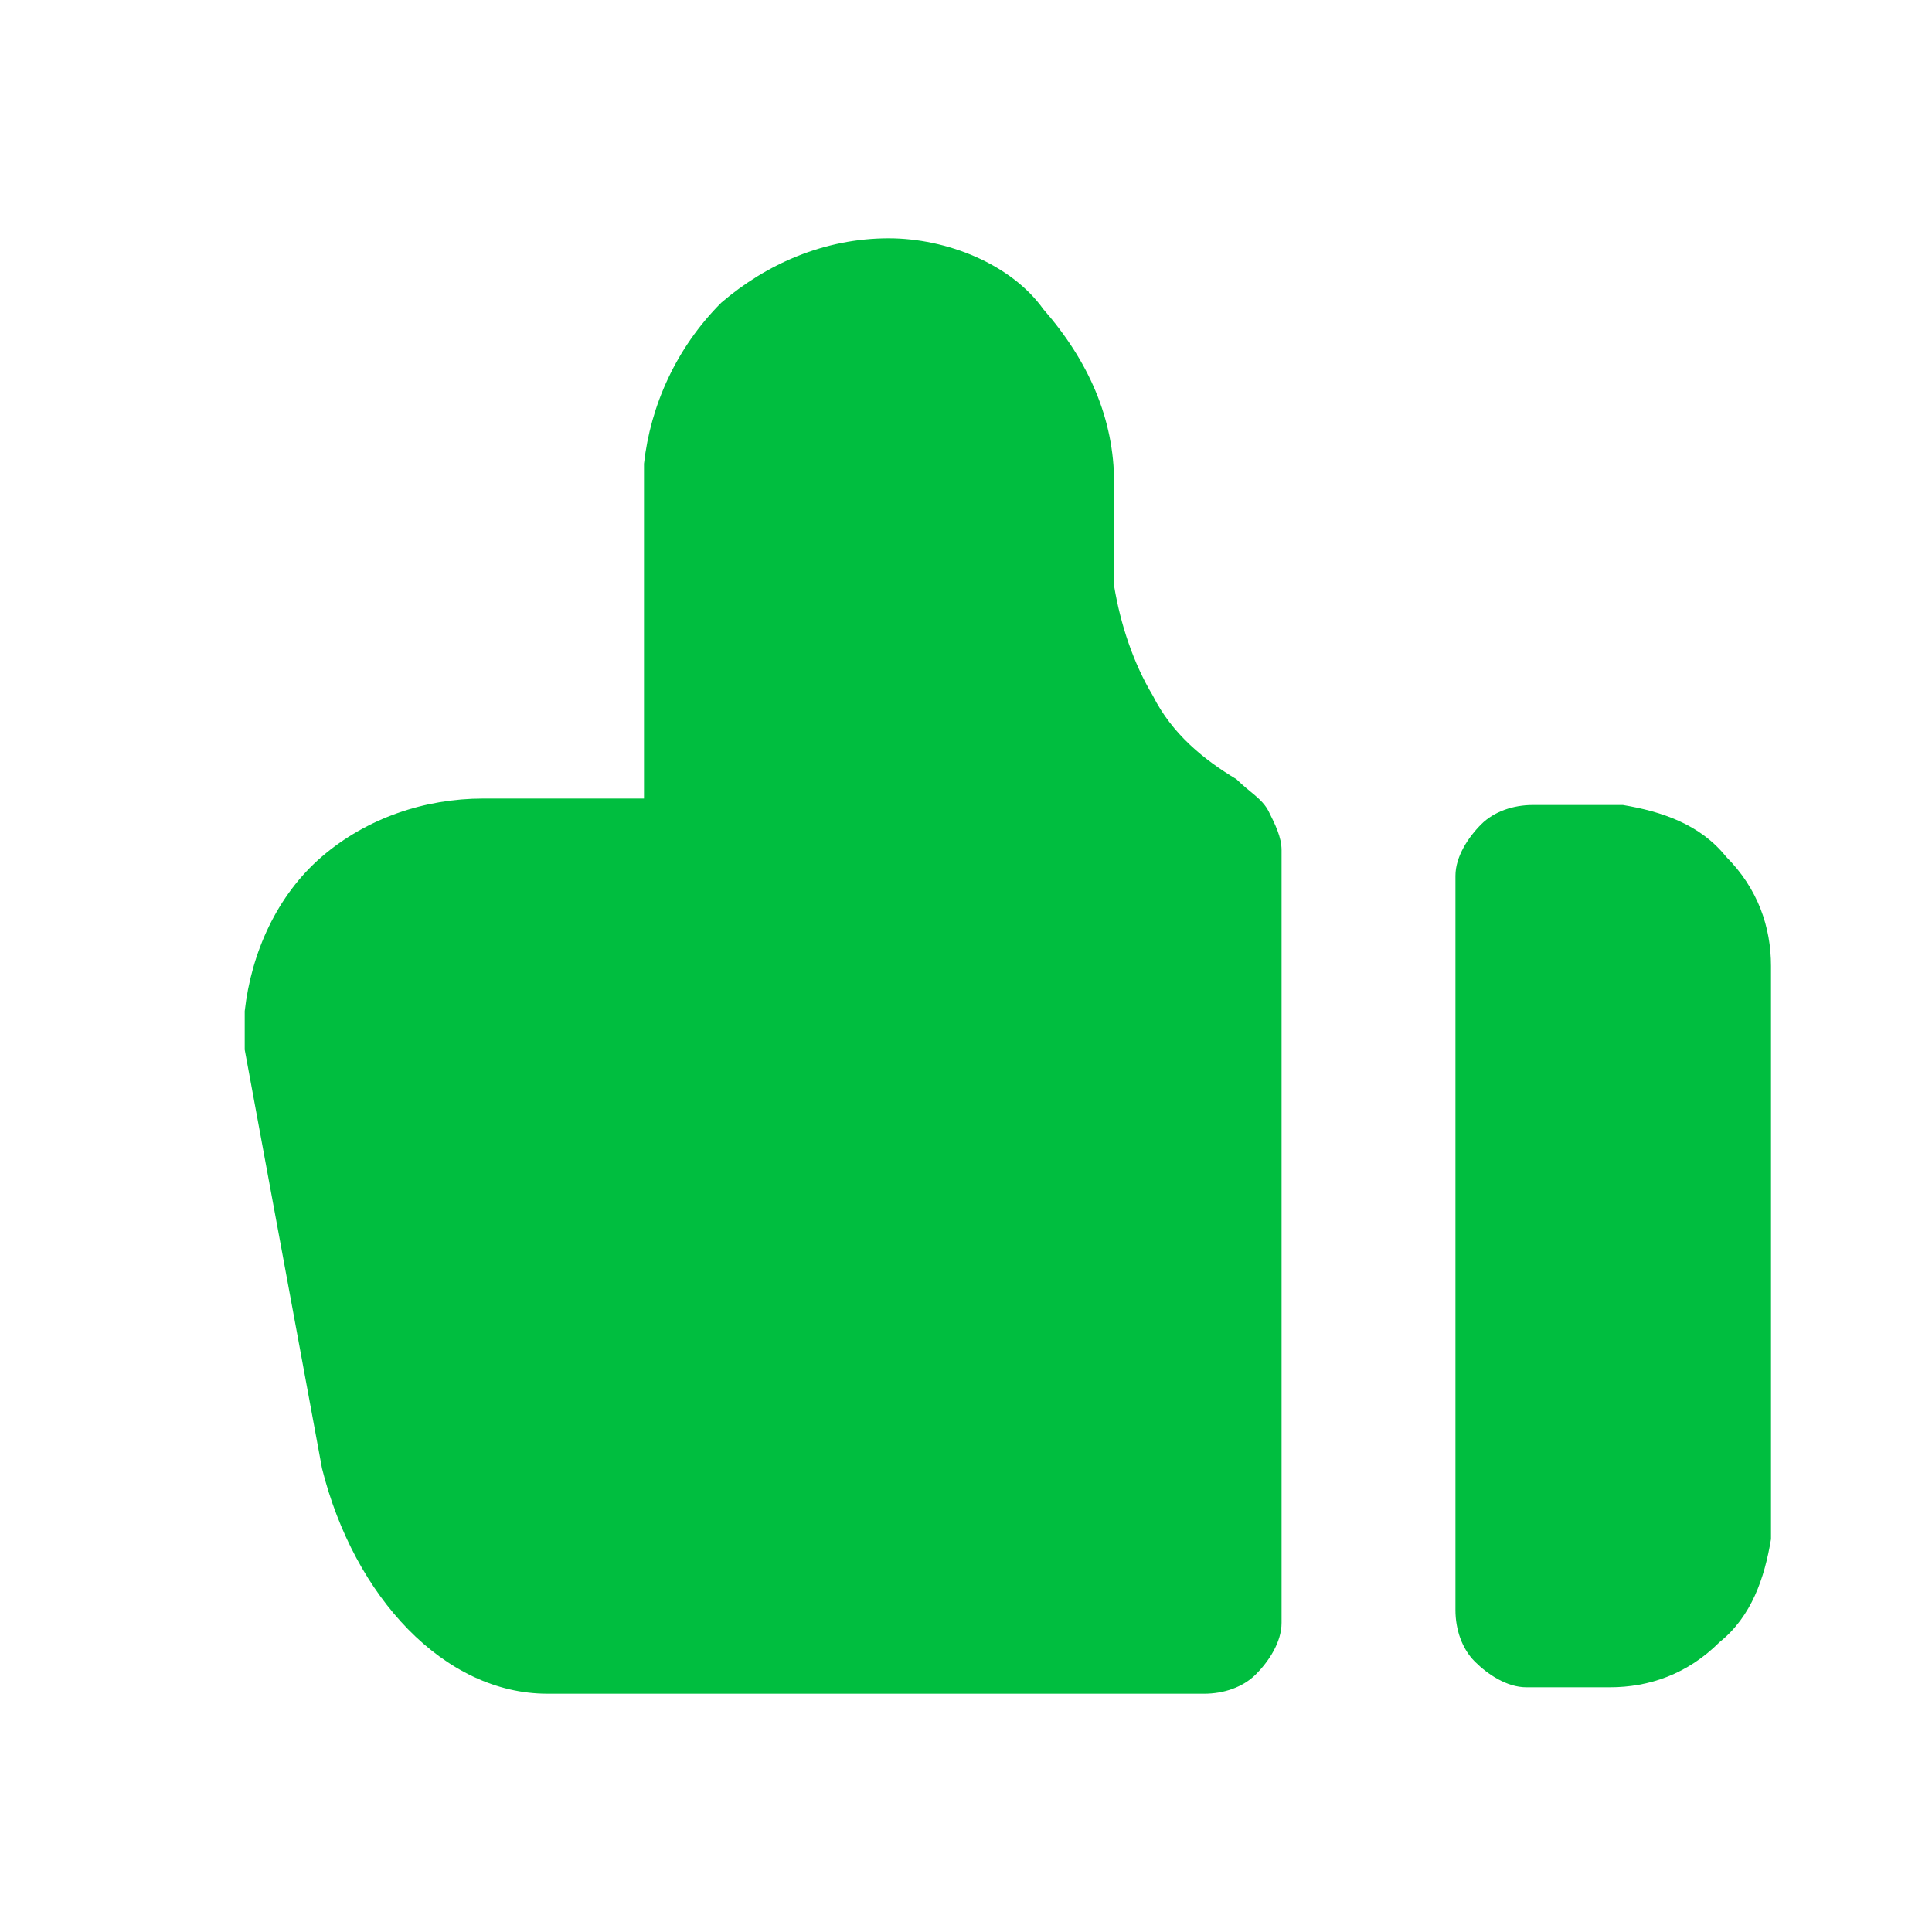 <?xml version="1.0" encoding="UTF-8"?> <svg xmlns="http://www.w3.org/2000/svg" viewBox="0 0 30 30"> <g fill="#00be3f"> <path d="m13.8 3.7c-1 0-1.9.4-2.6 1-.7.7-1.1 1.6-1.2 2.5v.2 5h-2.5c-.9 0-1.8.3-2.5.9s-1.1 1.5-1.2 2.4v.2.2.2l1.2 6.5c.5 2 1.9 3.5 3.5 3.5h.2 10c.3 0 .6-.1.8-.3s.4-.5.4-.8v-.1-11.9c0-.2-.1-.4-.2-.6s-.3-.3-.5-.5c-.5-.3-1-.7-1.3-1.3-.3-.5-.5-1.1-.6-1.7v-.3-1.3c0-1-.4-1.9-1.1-2.7-.5-.7-1.5-1.1-2.4-1.1z"></path> <path d="m23.8 12.5c-.3 0-.6.1-.8.3s-.4.5-.4.8v.1 11.3c0 .3.1.6.3.8s.5.4.8.4h.1 1.2c.6 0 1.2-.2 1.7-.7.5-.4.7-1 .8-1.6v-.2-8.7c0-.6-.2-1.2-.7-1.7-.4-.5-1-.7-1.6-.8h-.2z"></path> </g> </svg> 
